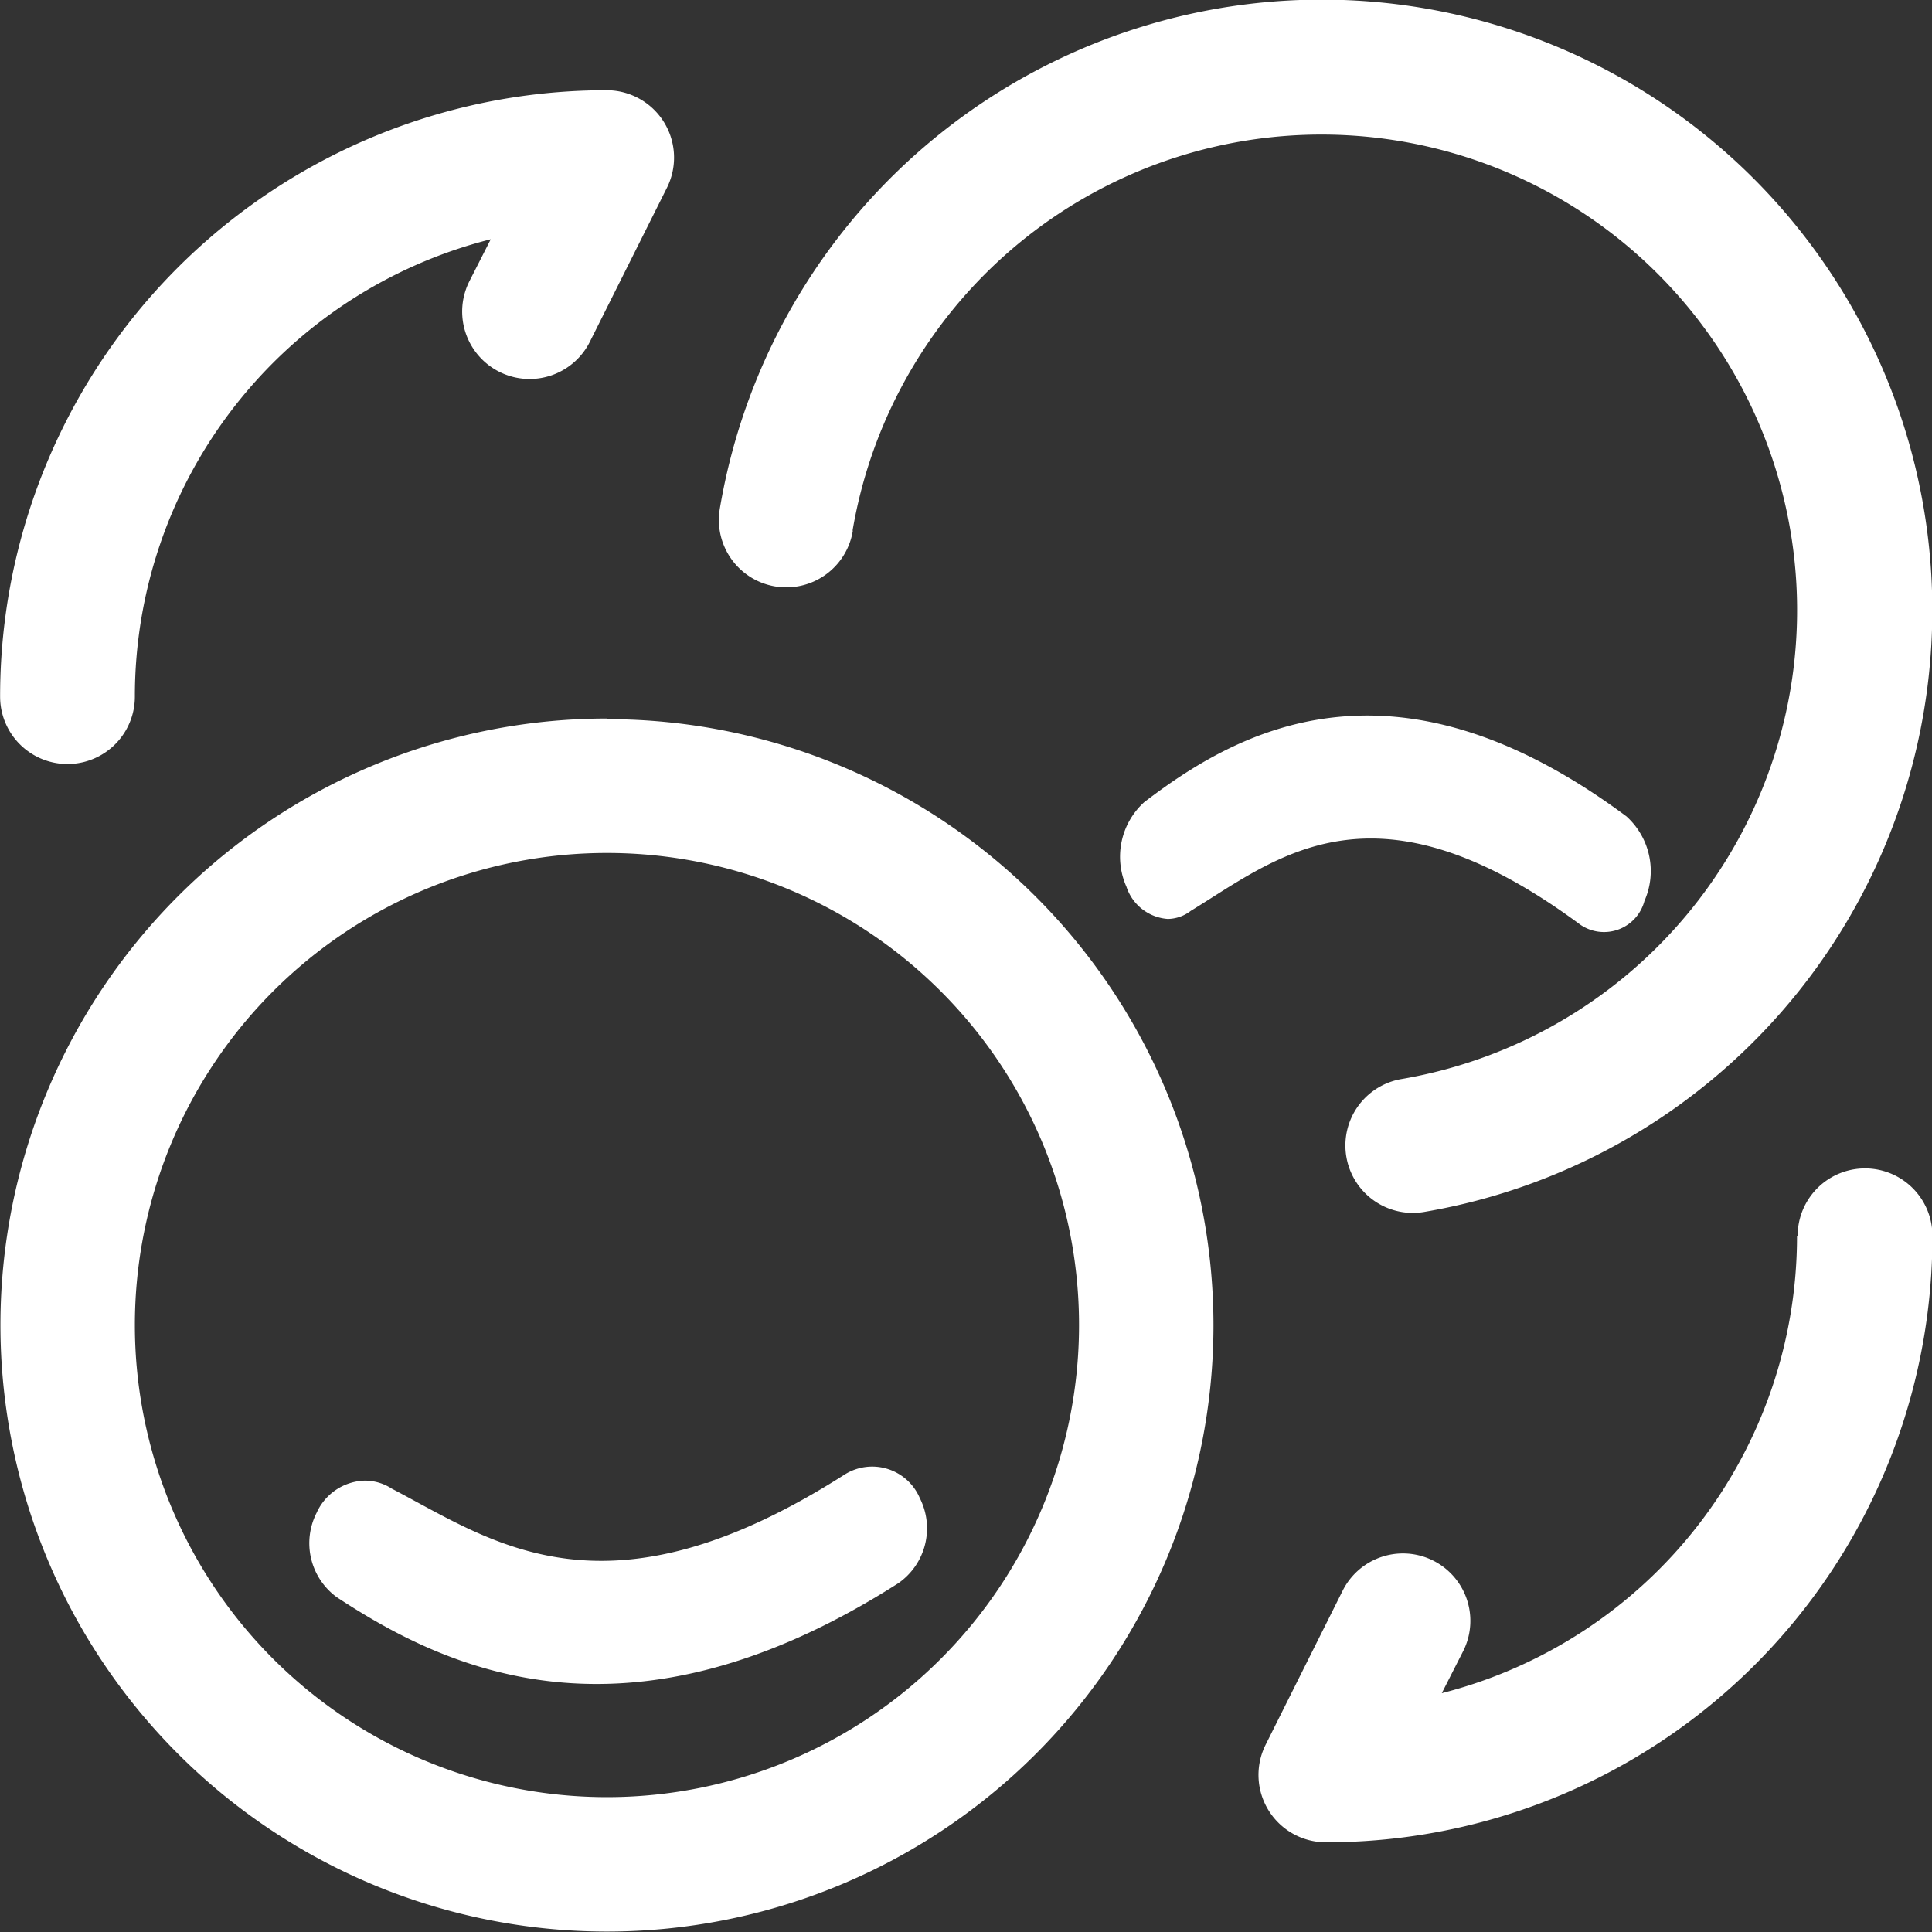 <svg xmlns="http://www.w3.org/2000/svg" xmlns:xlink="http://www.w3.org/1999/xlink" width="18.007" height="18.007" viewBox="0 0 18.007 18.007">
  <rect x="0" y="0" width="18.007" height="18.007" fill="#333333" stroke="none"/>
  <defs>
    <clipPath id="clip-path">
      <rect id="矩形_34626" data-name="矩形 34626" width="18.007" height="18.007" rx="3" transform="translate(-14)" fill="#fff" stroke="#707070" stroke-width="1"/>
    </clipPath>
  </defs>
  <g id="win_icon_face" transform="translate(14)" clip-path="url(#clip-path)">
    <path id="coins-swap" d="M9.109,6.1a4.433,4.433,0,1,1,5.116,5.116.628.628,0,1,0,.21,1.239A5.69,5.69,0,1,0,7.871,5.9a.628.628,0,1,0,1.239.21Zm-6.69,7.409a4.4,4.4,0,1,1,4.4,4.4,4.4,4.4,0,0,1-4.4-4.4Zm4.4-5.653a5.653,5.653,0,1,0,5.653,5.653A5.652,5.652,0,0,0,6.816,7.862ZM5.732,3.39A4.394,4.394,0,0,0,2.419,7.652a.628.628,0,1,1-1.256,0A5.649,5.649,0,0,1,6.816,2a.628.628,0,0,1,.562.909L6.66,4.344a.628.628,0,1,1-1.124-.562l.2-.393Zm12.179,9.287A4.395,4.395,0,0,1,14.6,16.94l.2-.393a.628.628,0,0,0-1.124-.562l-.718,1.436a.628.628,0,0,0,.562.909,5.649,5.649,0,0,0,5.653-5.653.628.628,0,1,0-1.256,0Z" transform="translate(-15.162 -1.159)" fill="#fff"/>
    <path id="图片加载失败-02" d="M14.28,22.641c-1-.656-2.691-1.49-5.232.132a.623.623,0,0,0-.2.793.482.482,0,0,0,.7.22c2.233-1.425,3.28-.622,4.221-.132a.461.461,0,0,0,.252.075.508.508,0,0,0,.449-.3A.623.623,0,0,0,14.28,22.641Z" transform="translate(3.421 37.529) rotate(180)" fill="#fff"/>
    <path id="图片加载失败-02-2" data-name="图片加载失败-02" d="M4.72,1.22c-.858.656-2.312,1.491-4.495-.132A.687.687,0,0,1,.057.3a.39.39,0,0,1,.6-.22C2.578,1.5,3.478.7,4.286.207A.357.357,0,0,1,4.5.132a.438.438,0,0,1,.385.3A.687.687,0,0,1,4.72,1.22Z" transform="translate(1.384 8.697) rotate(180)" fill="#fff"/>
  </g>
</svg>

